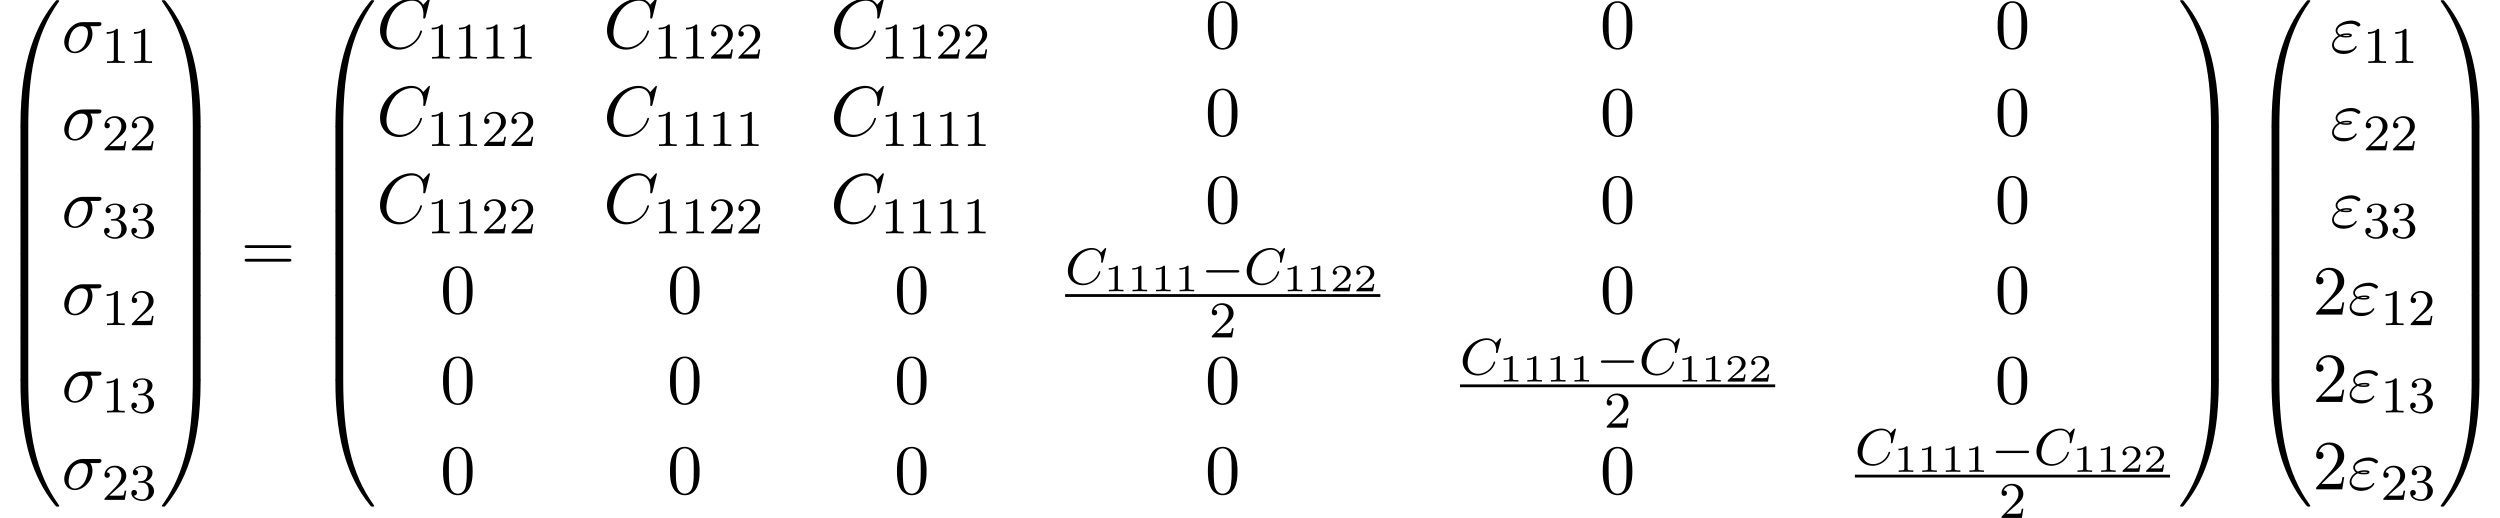 <?xml version='1.0' encoding='UTF-8'?>
<!-- This file was generated by dvisvgm 2.6.3 -->
<svg version='1.1' xmlns='http://www.w3.org/2000/svg' xmlns:xlink='http://www.w3.org/1999/xlink' width='387.658pt' height='80.314pt' viewBox='53.798 82.727 387.658 80.314'>
<defs>
<path id='g1-0' d='M5.571 -1.809C5.699 -1.809 5.874 -1.809 5.874 -1.993S5.699 -2.176 5.571 -2.176H1.004C0.877 -2.176 0.701 -2.176 0.701 -1.993S0.877 -1.809 1.004 -1.809H5.571Z'/>
<path id='g4-49' d='M2.146 -3.796C2.146 -3.975 2.122 -3.975 1.943 -3.975C1.548 -3.593 0.938 -3.593 0.723 -3.593V-3.359C0.879 -3.359 1.273 -3.359 1.632 -3.527V-0.508C1.632 -0.311 1.632 -0.233 1.016 -0.233H0.759V0C1.088 -0.024 1.554 -0.024 1.889 -0.024S2.69 -0.024 3.019 0V-0.233H2.762C2.146 -0.233 2.146 -0.311 2.146 -0.508V-3.796Z'/>
<path id='g4-50' d='M3.216 -1.118H2.995C2.983 -1.034 2.923 -0.64 2.833 -0.574C2.792 -0.538 2.307 -0.538 2.224 -0.538H1.106L1.871 -1.16C2.074 -1.321 2.606 -1.704 2.792 -1.883C2.971 -2.062 3.216 -2.367 3.216 -2.792C3.216 -3.539 2.54 -3.975 1.739 -3.975C0.968 -3.975 0.43 -3.467 0.43 -2.905C0.43 -2.6 0.687 -2.564 0.753 -2.564C0.903 -2.564 1.076 -2.672 1.076 -2.887C1.076 -3.019 0.998 -3.21 0.735 -3.21C0.873 -3.515 1.237 -3.742 1.65 -3.742C2.277 -3.742 2.612 -3.276 2.612 -2.792C2.612 -2.367 2.331 -1.931 1.913 -1.548L0.496 -0.251C0.436 -0.191 0.43 -0.185 0.43 0H3.031L3.216 -1.118Z'/>
<path id='g2-67' d='M6.344 -5.396C6.352 -5.428 6.368 -5.475 6.368 -5.515C6.368 -5.571 6.32 -5.611 6.265 -5.611S6.185 -5.587 6.121 -5.515L5.563 -4.902C5.491 -5.005 5.069 -5.611 4.136 -5.611C2.287 -5.611 0.422 -3.897 0.422 -2.064C0.422 -0.677 1.474 0.167 2.742 0.167C3.786 0.167 4.67 -0.47 5.101 -1.092C5.364 -1.482 5.467 -1.865 5.467 -1.913C5.467 -1.985 5.42 -2.016 5.348 -2.016C5.252 -2.016 5.236 -1.977 5.212 -1.889C4.878 -0.789 3.802 -0.096 2.845 -0.096C2.032 -0.096 1.18 -0.574 1.18 -1.793C1.18 -2.048 1.267 -3.379 2.152 -4.376C2.75 -5.045 3.563 -5.348 4.192 -5.348C5.197 -5.348 5.611 -4.543 5.611 -3.786C5.611 -3.674 5.579 -3.523 5.579 -3.427C5.579 -3.324 5.683 -3.324 5.715 -3.324C5.818 -3.324 5.834 -3.355 5.866 -3.499L6.344 -5.396Z'/>
<path id='g6-48' d='M5.018 -3.491C5.018 -4.364 4.964 -5.236 4.582 -6.044C4.08 -7.091 3.185 -7.265 2.727 -7.265C2.073 -7.265 1.276 -6.982 0.829 -5.967C0.48 -5.215 0.425 -4.364 0.425 -3.491C0.425 -2.673 0.469 -1.691 0.916 -0.862C1.385 0.022 2.182 0.24 2.716 0.24C3.305 0.24 4.135 0.011 4.615 -1.025C4.964 -1.778 5.018 -2.629 5.018 -3.491ZM2.716 0C2.291 0 1.647 -0.273 1.451 -1.32C1.331 -1.975 1.331 -2.978 1.331 -3.622C1.331 -4.32 1.331 -5.04 1.418 -5.629C1.625 -6.927 2.444 -7.025 2.716 -7.025C3.076 -7.025 3.796 -6.829 4.004 -5.749C4.113 -5.138 4.113 -4.309 4.113 -3.622C4.113 -2.804 4.113 -2.062 3.993 -1.364C3.829 -0.327 3.207 0 2.716 0Z'/>
<path id='g6-50' d='M1.385 -0.84L2.542 -1.964C4.244 -3.469 4.898 -4.058 4.898 -5.149C4.898 -6.393 3.916 -7.265 2.585 -7.265C1.353 -7.265 0.545 -6.262 0.545 -5.291C0.545 -4.68 1.091 -4.68 1.124 -4.68C1.309 -4.68 1.691 -4.811 1.691 -5.258C1.691 -5.542 1.495 -5.825 1.113 -5.825C1.025 -5.825 1.004 -5.825 0.971 -5.815C1.222 -6.524 1.811 -6.927 2.444 -6.927C3.436 -6.927 3.905 -6.044 3.905 -5.149C3.905 -4.276 3.36 -3.415 2.76 -2.738L0.665 -0.404C0.545 -0.284 0.545 -0.262 0.545 0H4.593L4.898 -1.898H4.625C4.571 -1.571 4.495 -1.091 4.385 -0.927C4.309 -0.84 3.589 -0.84 3.349 -0.84H1.385Z'/>
<path id='g6-61' d='M7.495 -3.567C7.658 -3.567 7.865 -3.567 7.865 -3.785S7.658 -4.004 7.505 -4.004H0.971C0.818 -4.004 0.611 -4.004 0.611 -3.785S0.818 -3.567 0.982 -3.567H7.495ZM7.505 -1.451C7.658 -1.451 7.865 -1.451 7.865 -1.669S7.658 -1.887 7.495 -1.887H0.982C0.818 -1.887 0.611 -1.887 0.611 -1.669S0.818 -1.451 0.971 -1.451H7.505Z'/>
<path id='g5-49' d='M2.503 -5.077C2.503 -5.292 2.487 -5.3 2.271 -5.3C1.945 -4.981 1.522 -4.79 0.765 -4.79V-4.527C0.98 -4.527 1.411 -4.527 1.873 -4.742V-0.654C1.873 -0.359 1.849 -0.263 1.092 -0.263H0.813V0C1.14 -0.024 1.825 -0.024 2.184 -0.024S3.236 -0.024 3.563 0V-0.263H3.284C2.527 -0.263 2.503 -0.359 2.503 -0.654V-5.077Z'/>
<path id='g5-50' d='M2.248 -1.626C2.375 -1.745 2.71 -2.008 2.837 -2.12C3.332 -2.574 3.802 -3.013 3.802 -3.738C3.802 -4.686 3.005 -5.3 2.008 -5.3C1.052 -5.3 0.422 -4.575 0.422 -3.866C0.422 -3.475 0.733 -3.419 0.845 -3.419C1.012 -3.419 1.259 -3.539 1.259 -3.842C1.259 -4.256 0.861 -4.256 0.765 -4.256C0.996 -4.838 1.53 -5.037 1.921 -5.037C2.662 -5.037 3.045 -4.407 3.045 -3.738C3.045 -2.909 2.463 -2.303 1.522 -1.339L0.518 -0.303C0.422 -0.215 0.422 -0.199 0.422 0H3.571L3.802 -1.427H3.555C3.531 -1.267 3.467 -0.869 3.371 -0.717C3.324 -0.654 2.718 -0.654 2.59 -0.654H1.172L2.248 -1.626Z'/>
<path id='g5-51' d='M2.016 -2.662C2.646 -2.662 3.045 -2.2 3.045 -1.363C3.045 -0.367 2.479 -0.072 2.056 -0.072C1.618 -0.072 1.02 -0.231 0.741 -0.654C1.028 -0.654 1.227 -0.837 1.227 -1.1C1.227 -1.355 1.044 -1.538 0.789 -1.538C0.574 -1.538 0.351 -1.403 0.351 -1.084C0.351 -0.327 1.164 0.167 2.072 0.167C3.132 0.167 3.873 -0.566 3.873 -1.363C3.873 -2.024 3.347 -2.63 2.534 -2.805C3.164 -3.029 3.634 -3.571 3.634 -4.208S2.917 -5.3 2.088 -5.3C1.235 -5.3 0.59 -4.838 0.59 -4.232C0.59 -3.937 0.789 -3.81 0.996 -3.81C1.243 -3.81 1.403 -3.985 1.403 -4.216C1.403 -4.511 1.148 -4.623 0.972 -4.631C1.307 -5.069 1.921 -5.093 2.064 -5.093C2.271 -5.093 2.877 -5.029 2.877 -4.208C2.877 -3.65 2.646 -3.316 2.534 -3.188C2.295 -2.941 2.112 -2.925 1.626 -2.893C1.474 -2.885 1.411 -2.877 1.411 -2.774C1.411 -2.662 1.482 -2.662 1.618 -2.662H2.016Z'/>
<path id='g3-27' d='M5.651 -4.069C5.793 -4.069 6.185 -4.069 6.185 -4.44C6.185 -4.702 5.956 -4.702 5.76 -4.702H3.273C1.625 -4.702 0.415 -2.902 0.415 -1.604C0.415 -0.644 1.058 0.12 2.051 0.12C3.338 0.12 4.789 -1.2 4.789 -2.88C4.789 -3.065 4.789 -3.589 4.451 -4.069H5.651ZM2.062 -0.12C1.527 -0.12 1.091 -0.513 1.091 -1.298C1.091 -1.625 1.222 -2.52 1.604 -3.164C2.062 -3.916 2.716 -4.069 3.087 -4.069C4.004 -4.069 4.091 -3.349 4.091 -3.011C4.091 -2.498 3.873 -1.604 3.502 -1.047C3.076 -0.404 2.487 -0.12 2.062 -0.12Z'/>
<path id='g3-34' d='M1.538 -2.476C1.898 -2.324 2.215 -2.324 2.476 -2.324C2.76 -2.324 3.36 -2.324 3.36 -2.662C3.36 -2.924 2.978 -2.956 2.564 -2.956C2.335 -2.956 1.953 -2.935 1.549 -2.749C1.298 -2.88 1.113 -3.087 1.113 -3.382C1.113 -4.047 2.182 -4.44 3.164 -4.44C3.338 -4.44 3.731 -4.44 4.167 -4.135C4.287 -4.047 4.309 -4.025 4.385 -4.025C4.527 -4.025 4.68 -4.167 4.68 -4.32C4.68 -4.527 4.015 -4.942 3.273 -4.942C2.018 -4.942 0.84 -4.211 0.84 -3.382C0.84 -2.913 1.233 -2.64 1.276 -2.607C0.633 -2.247 0.284 -1.636 0.284 -1.135C0.284 -0.425 0.905 0.24 2.062 0.24C3.502 0.24 4.113 -0.72 4.113 -0.884C4.113 -0.949 4.058 -0.993 3.993 -0.993C3.938 -0.993 3.905 -0.949 3.884 -0.916C3.731 -0.665 3.469 -0.262 2.16 -0.262C1.495 -0.262 0.567 -0.425 0.567 -1.2C0.567 -1.571 0.873 -2.149 1.538 -2.476ZM1.898 -2.618C2.149 -2.705 2.378 -2.716 2.564 -2.716C2.836 -2.716 2.88 -2.705 3.076 -2.651C2.913 -2.575 2.891 -2.564 2.476 -2.564C2.236 -2.564 2.105 -2.564 1.898 -2.618Z'/>
<path id='g3-67' d='M8.291 -7.582C8.291 -7.615 8.269 -7.691 8.171 -7.691C8.138 -7.691 8.127 -7.68 8.007 -7.56L7.244 -6.72C7.145 -6.873 6.644 -7.691 5.433 -7.691C3 -7.691 0.545 -5.28 0.545 -2.749C0.545 -0.949 1.833 0.24 3.502 0.24C4.451 0.24 5.28 -0.196 5.858 -0.698C6.873 -1.593 7.058 -2.585 7.058 -2.618C7.058 -2.727 6.949 -2.727 6.927 -2.727C6.862 -2.727 6.807 -2.705 6.785 -2.618C6.687 -2.302 6.436 -1.527 5.684 -0.895C4.931 -0.284 4.244 -0.098 3.676 -0.098C2.695 -0.098 1.538 -0.665 1.538 -2.367C1.538 -2.989 1.767 -4.756 2.858 -6.033C3.524 -6.807 4.549 -7.353 5.52 -7.353C6.633 -7.353 7.276 -6.513 7.276 -5.247C7.276 -4.811 7.244 -4.8 7.244 -4.691S7.364 -4.582 7.407 -4.582C7.549 -4.582 7.549 -4.604 7.604 -4.8L8.291 -7.582Z'/>
<path id='g0-48' d='M4.08 19.309C4.32 19.309 4.385 19.309 4.385 19.156C4.407 11.509 5.291 5.16 9.109 -0.175C9.185 -0.273 9.185 -0.295 9.185 -0.316C9.185 -0.425 9.109 -0.425 8.935 -0.425S8.738 -0.425 8.716 -0.404C8.673 -0.371 7.287 1.222 6.185 3.415C4.745 6.295 3.84 9.6 3.436 13.571C3.404 13.909 3.175 16.178 3.175 18.764V19.189C3.185 19.309 3.251 19.309 3.48 19.309H4.08Z'/>
<path id='g0-49' d='M6.36 18.764C6.36 12.098 5.171 8.193 4.833 7.091C4.091 4.669 2.88 2.116 1.058 -0.131C0.895 -0.327 0.851 -0.382 0.807 -0.404C0.785 -0.415 0.775 -0.425 0.6 -0.425C0.436 -0.425 0.349 -0.425 0.349 -0.316C0.349 -0.295 0.349 -0.273 0.491 -0.076C4.287 5.225 5.138 11.771 5.149 19.156C5.149 19.309 5.215 19.309 5.455 19.309H6.055C6.284 19.309 6.349 19.309 6.36 19.189V18.764Z'/>
<path id='g0-64' d='M3.48 -0.545C3.251 -0.545 3.185 -0.545 3.175 -0.425V0C3.175 6.665 4.364 10.571 4.702 11.673C5.444 14.095 6.655 16.647 8.476 18.895C8.64 19.091 8.684 19.145 8.727 19.167C8.749 19.178 8.76 19.189 8.935 19.189S9.185 19.189 9.185 19.08C9.185 19.058 9.185 19.036 9.12 18.938C5.487 13.898 4.396 7.833 4.385 -0.393C4.385 -0.545 4.32 -0.545 4.08 -0.545H3.48Z'/>
<path id='g0-65' d='M6.36 -0.425C6.349 -0.545 6.284 -0.545 6.055 -0.545H5.455C5.215 -0.545 5.149 -0.545 5.149 -0.393C5.149 0.731 5.138 3.327 4.855 6.044C4.265 11.684 2.815 15.589 0.425 18.938C0.349 19.036 0.349 19.058 0.349 19.08C0.349 19.189 0.436 19.189 0.6 19.189C0.775 19.189 0.796 19.189 0.818 19.167C0.862 19.135 2.247 17.542 3.349 15.349C4.789 12.469 5.695 9.164 6.098 5.193C6.131 4.855 6.36 2.585 6.36 0V-0.425Z'/>
<path id='g0-66' d='M4.385 0.185C4.385 -0.098 4.375 -0.109 4.08 -0.109H3.48C3.185 -0.109 3.175 -0.098 3.175 0.185V6.36C3.175 6.644 3.185 6.655 3.48 6.655H4.08C4.375 6.655 4.385 6.644 4.385 6.36V0.185Z'/>
<path id='g0-67' d='M6.36 0.185C6.36 -0.098 6.349 -0.109 6.055 -0.109H5.455C5.16 -0.109 5.149 -0.098 5.149 0.185V6.36C5.149 6.644 5.16 6.655 5.455 6.655H6.055C6.349 6.655 6.36 6.644 6.36 6.36V0.185Z'/>
</defs>
<g id='page1'>
<use x='53.798' y='83.184' xlink:href='#g0-48'/>
<use x='53.798' y='102.384' xlink:href='#g0-66'/>
<use x='53.798' y='108.93' xlink:href='#g0-66'/>
<use x='53.798' y='115.475' xlink:href='#g0-66'/>
<use x='53.798' y='122.021' xlink:href='#g0-66'/>
<use x='53.798' y='128.566' xlink:href='#g0-66'/>
<use x='53.798' y='135.112' xlink:href='#g0-66'/>
<use x='53.798' y='142.094' xlink:href='#g0-64'/>
<use x='63.344' y='90.858' xlink:href='#g3-27'/>
<use x='69.577' y='92.494' xlink:href='#g5-49'/>
<use x='73.812' y='92.494' xlink:href='#g5-49'/>
<use x='63.344' y='104.407' xlink:href='#g3-27'/>
<use x='69.577' y='106.043' xlink:href='#g5-50'/>
<use x='73.812' y='106.043' xlink:href='#g5-50'/>
<use x='63.344' y='117.956' xlink:href='#g3-27'/>
<use x='69.577' y='119.592' xlink:href='#g5-51'/>
<use x='73.812' y='119.592' xlink:href='#g5-51'/>
<use x='63.344' y='131.505' xlink:href='#g3-27'/>
<use x='69.577' y='133.142' xlink:href='#g5-49'/>
<use x='73.812' y='133.142' xlink:href='#g5-50'/>
<use x='63.344' y='145.054' xlink:href='#g3-27'/>
<use x='69.577' y='146.691' xlink:href='#g5-49'/>
<use x='73.812' y='146.691' xlink:href='#g5-51'/>
<use x='63.344' y='158.604' xlink:href='#g3-27'/>
<use x='69.577' y='160.24' xlink:href='#g5-50'/>
<use x='73.812' y='160.24' xlink:href='#g5-51'/>
<use x='78.544' y='83.184' xlink:href='#g0-49'/>
<use x='78.544' y='102.384' xlink:href='#g0-67'/>
<use x='78.544' y='108.93' xlink:href='#g0-67'/>
<use x='78.544' y='115.475' xlink:href='#g0-67'/>
<use x='78.544' y='122.021' xlink:href='#g0-67'/>
<use x='78.544' y='128.566' xlink:href='#g0-67'/>
<use x='78.544' y='135.112' xlink:href='#g0-67'/>
<use x='78.544' y='142.094' xlink:href='#g0-65'/>
<use x='91.12' y='124.748' xlink:href='#g6-61'/>
<use x='102.635' y='83.184' xlink:href='#g0-48'/>
<use x='102.635' y='102.384' xlink:href='#g0-66'/>
<use x='102.635' y='108.93' xlink:href='#g0-66'/>
<use x='102.635' y='115.475' xlink:href='#g0-66'/>
<use x='102.635' y='122.021' xlink:href='#g0-66'/>
<use x='102.635' y='128.566' xlink:href='#g0-66'/>
<use x='102.635' y='135.112' xlink:href='#g0-66'/>
<use x='102.635' y='142.094' xlink:href='#g0-64'/>
<use x='112.18' y='90.182' xlink:href='#g3-67'/>
<use x='119.977' y='91.818' xlink:href='#g5-49'/>
<use x='124.211' y='91.818' xlink:href='#g5-49'/>
<use x='128.445' y='91.818' xlink:href='#g5-49'/>
<use x='132.68' y='91.818' xlink:href='#g5-49'/>
<use x='147.375' y='90.182' xlink:href='#g3-67'/>
<use x='155.172' y='91.818' xlink:href='#g5-49'/>
<use x='159.406' y='91.818' xlink:href='#g5-49'/>
<use x='163.64' y='91.818' xlink:href='#g5-50'/>
<use x='167.874' y='91.818' xlink:href='#g5-50'/>
<use x='182.569' y='90.182' xlink:href='#g3-67'/>
<use x='190.366' y='91.818' xlink:href='#g5-49'/>
<use x='194.6' y='91.818' xlink:href='#g5-49'/>
<use x='198.834' y='91.818' xlink:href='#g5-50'/>
<use x='203.069' y='91.818' xlink:href='#g5-50'/>
<use x='240.67' y='90.182' xlink:href='#g6-48'/>
<use x='301.901' y='90.182' xlink:href='#g6-48'/>
<use x='363.132' y='90.182' xlink:href='#g6-48'/>
<use x='112.18' y='103.731' xlink:href='#g3-67'/>
<use x='119.977' y='105.367' xlink:href='#g5-49'/>
<use x='124.211' y='105.367' xlink:href='#g5-49'/>
<use x='128.445' y='105.367' xlink:href='#g5-50'/>
<use x='132.68' y='105.367' xlink:href='#g5-50'/>
<use x='147.375' y='103.731' xlink:href='#g3-67'/>
<use x='155.172' y='105.367' xlink:href='#g5-49'/>
<use x='159.406' y='105.367' xlink:href='#g5-49'/>
<use x='163.64' y='105.367' xlink:href='#g5-49'/>
<use x='167.874' y='105.367' xlink:href='#g5-49'/>
<use x='182.569' y='103.731' xlink:href='#g3-67'/>
<use x='190.366' y='105.367' xlink:href='#g5-49'/>
<use x='194.6' y='105.367' xlink:href='#g5-49'/>
<use x='198.834' y='105.367' xlink:href='#g5-49'/>
<use x='203.069' y='105.367' xlink:href='#g5-49'/>
<use x='240.67' y='103.731' xlink:href='#g6-48'/>
<use x='301.901' y='103.731' xlink:href='#g6-48'/>
<use x='363.132' y='103.731' xlink:href='#g6-48'/>
<use x='112.18' y='117.28' xlink:href='#g3-67'/>
<use x='119.977' y='118.916' xlink:href='#g5-49'/>
<use x='124.211' y='118.916' xlink:href='#g5-49'/>
<use x='128.445' y='118.916' xlink:href='#g5-50'/>
<use x='132.68' y='118.916' xlink:href='#g5-50'/>
<use x='147.375' y='117.28' xlink:href='#g3-67'/>
<use x='155.172' y='118.916' xlink:href='#g5-49'/>
<use x='159.406' y='118.916' xlink:href='#g5-49'/>
<use x='163.64' y='118.916' xlink:href='#g5-50'/>
<use x='167.874' y='118.916' xlink:href='#g5-50'/>
<use x='182.569' y='117.28' xlink:href='#g3-67'/>
<use x='190.366' y='118.916' xlink:href='#g5-49'/>
<use x='194.6' y='118.916' xlink:href='#g5-49'/>
<use x='198.834' y='118.916' xlink:href='#g5-49'/>
<use x='203.069' y='118.916' xlink:href='#g5-49'/>
<use x='240.67' y='117.28' xlink:href='#g6-48'/>
<use x='301.901' y='117.28' xlink:href='#g6-48'/>
<use x='363.132' y='117.28' xlink:href='#g6-48'/>
<use x='122.069' y='131.28' xlink:href='#g6-48'/>
<use x='157.263' y='131.28' xlink:href='#g6-48'/>
<use x='192.458' y='131.28' xlink:href='#g6-48'/>
<use x='218.959' y='126.791' xlink:href='#g2-67'/>
<use x='224.995' y='127.898' xlink:href='#g4-49'/>
<use x='228.647' y='127.898' xlink:href='#g4-49'/>
<use x='232.3' y='127.898' xlink:href='#g4-49'/>
<use x='235.953' y='127.898' xlink:href='#g4-49'/>
<use x='240.104' y='126.791' xlink:href='#g1-0'/>
<use x='246.691' y='126.791' xlink:href='#g2-67'/>
<use x='252.726' y='127.898' xlink:href='#g4-49'/>
<use x='256.379' y='127.898' xlink:href='#g4-49'/>
<use x='260.032' y='127.898' xlink:href='#g4-50'/>
<use x='263.685' y='127.898' xlink:href='#g4-50'/>
<rect x='218.959' y='128.334' height='0.436' width='48.877'/>
<use x='241.28' y='135.042' xlink:href='#g5-50'/>
<use x='301.901' y='131.28' xlink:href='#g6-48'/>
<use x='363.132' y='131.28' xlink:href='#g6-48'/>
<use x='122.069' y='145.28' xlink:href='#g6-48'/>
<use x='157.263' y='145.28' xlink:href='#g6-48'/>
<use x='192.458' y='145.28' xlink:href='#g6-48'/>
<use x='240.67' y='145.28' xlink:href='#g6-48'/>
<use x='280.19' y='140.791' xlink:href='#g2-67'/>
<use x='286.225' y='141.898' xlink:href='#g4-49'/>
<use x='289.878' y='141.898' xlink:href='#g4-49'/>
<use x='293.531' y='141.898' xlink:href='#g4-49'/>
<use x='297.184' y='141.898' xlink:href='#g4-49'/>
<use x='301.335' y='140.791' xlink:href='#g1-0'/>
<use x='307.922' y='140.791' xlink:href='#g2-67'/>
<use x='313.957' y='141.898' xlink:href='#g4-49'/>
<use x='317.61' y='141.898' xlink:href='#g4-49'/>
<use x='321.263' y='141.898' xlink:href='#g4-50'/>
<use x='324.916' y='141.898' xlink:href='#g4-50'/>
<rect x='280.19' y='142.334' height='0.436' width='48.877'/>
<use x='302.511' y='149.042' xlink:href='#g5-50'/>
<use x='363.132' y='145.28' xlink:href='#g6-48'/>
<use x='122.069' y='159.279' xlink:href='#g6-48'/>
<use x='157.263' y='159.279' xlink:href='#g6-48'/>
<use x='192.458' y='159.279' xlink:href='#g6-48'/>
<use x='240.67' y='159.279' xlink:href='#g6-48'/>
<use x='301.901' y='159.279' xlink:href='#g6-48'/>
<use x='341.42' y='154.791' xlink:href='#g2-67'/>
<use x='347.456' y='155.898' xlink:href='#g4-49'/>
<use x='351.109' y='155.898' xlink:href='#g4-49'/>
<use x='354.762' y='155.898' xlink:href='#g4-49'/>
<use x='358.415' y='155.898' xlink:href='#g4-49'/>
<use x='362.566' y='154.791' xlink:href='#g1-0'/>
<use x='369.152' y='154.791' xlink:href='#g2-67'/>
<use x='375.188' y='155.898' xlink:href='#g4-49'/>
<use x='378.841' y='155.898' xlink:href='#g4-49'/>
<use x='382.494' y='155.898' xlink:href='#g4-50'/>
<use x='386.147' y='155.898' xlink:href='#g4-50'/>
<rect x='341.42' y='156.334' height='0.436' width='48.877'/>
<use x='363.742' y='163.041' xlink:href='#g5-50'/>
<use x='391.493' y='83.184' xlink:href='#g0-49'/>
<use x='391.493' y='102.384' xlink:href='#g0-67'/>
<use x='391.493' y='108.93' xlink:href='#g0-67'/>
<use x='391.493' y='115.475' xlink:href='#g0-67'/>
<use x='391.493' y='122.021' xlink:href='#g0-67'/>
<use x='391.493' y='128.566' xlink:href='#g0-67'/>
<use x='391.493' y='135.112' xlink:href='#g0-67'/>
<use x='391.493' y='142.094' xlink:href='#g0-65'/>
<use x='402.857' y='83.184' xlink:href='#g0-48'/>
<use x='402.857' y='102.384' xlink:href='#g0-66'/>
<use x='402.857' y='108.93' xlink:href='#g0-66'/>
<use x='402.857' y='115.475' xlink:href='#g0-66'/>
<use x='402.857' y='122.021' xlink:href='#g0-66'/>
<use x='402.857' y='128.566' xlink:href='#g0-66'/>
<use x='402.857' y='135.112' xlink:href='#g0-66'/>
<use x='402.857' y='142.094' xlink:href='#g0-64'/>
<use x='415.129' y='90.858' xlink:href='#g3-34'/>
<use x='420.217' y='92.494' xlink:href='#g5-49'/>
<use x='424.451' y='92.494' xlink:href='#g5-49'/>
<use x='415.129' y='104.407' xlink:href='#g3-34'/>
<use x='420.217' y='106.043' xlink:href='#g5-50'/>
<use x='424.451' y='106.043' xlink:href='#g5-50'/>
<use x='415.129' y='117.956' xlink:href='#g3-34'/>
<use x='420.217' y='119.592' xlink:href='#g5-51'/>
<use x='424.451' y='119.592' xlink:href='#g5-51'/>
<use x='412.402' y='131.505' xlink:href='#g6-50'/>
<use x='417.857' y='131.505' xlink:href='#g3-34'/>
<use x='422.944' y='133.142' xlink:href='#g5-49'/>
<use x='427.178' y='133.142' xlink:href='#g5-50'/>
<use x='412.402' y='145.054' xlink:href='#g6-50'/>
<use x='417.857' y='145.054' xlink:href='#g3-34'/>
<use x='422.944' y='146.691' xlink:href='#g5-49'/>
<use x='427.178' y='146.691' xlink:href='#g5-51'/>
<use x='412.402' y='158.604' xlink:href='#g6-50'/>
<use x='417.857' y='158.604' xlink:href='#g3-34'/>
<use x='422.944' y='160.24' xlink:href='#g5-50'/>
<use x='427.178' y='160.24' xlink:href='#g5-51'/>
<use x='431.91' y='83.184' xlink:href='#g0-49'/>
<use x='431.91' y='102.384' xlink:href='#g0-67'/>
<use x='431.91' y='108.93' xlink:href='#g0-67'/>
<use x='431.91' y='115.475' xlink:href='#g0-67'/>
<use x='431.91' y='122.021' xlink:href='#g0-67'/>
<use x='431.91' y='128.566' xlink:href='#g0-67'/>
<use x='431.91' y='135.112' xlink:href='#g0-67'/>
<use x='431.91' y='142.094' xlink:href='#g0-65'/>
</g>
</svg><!--Rendered by QuickLaTeX.com-->